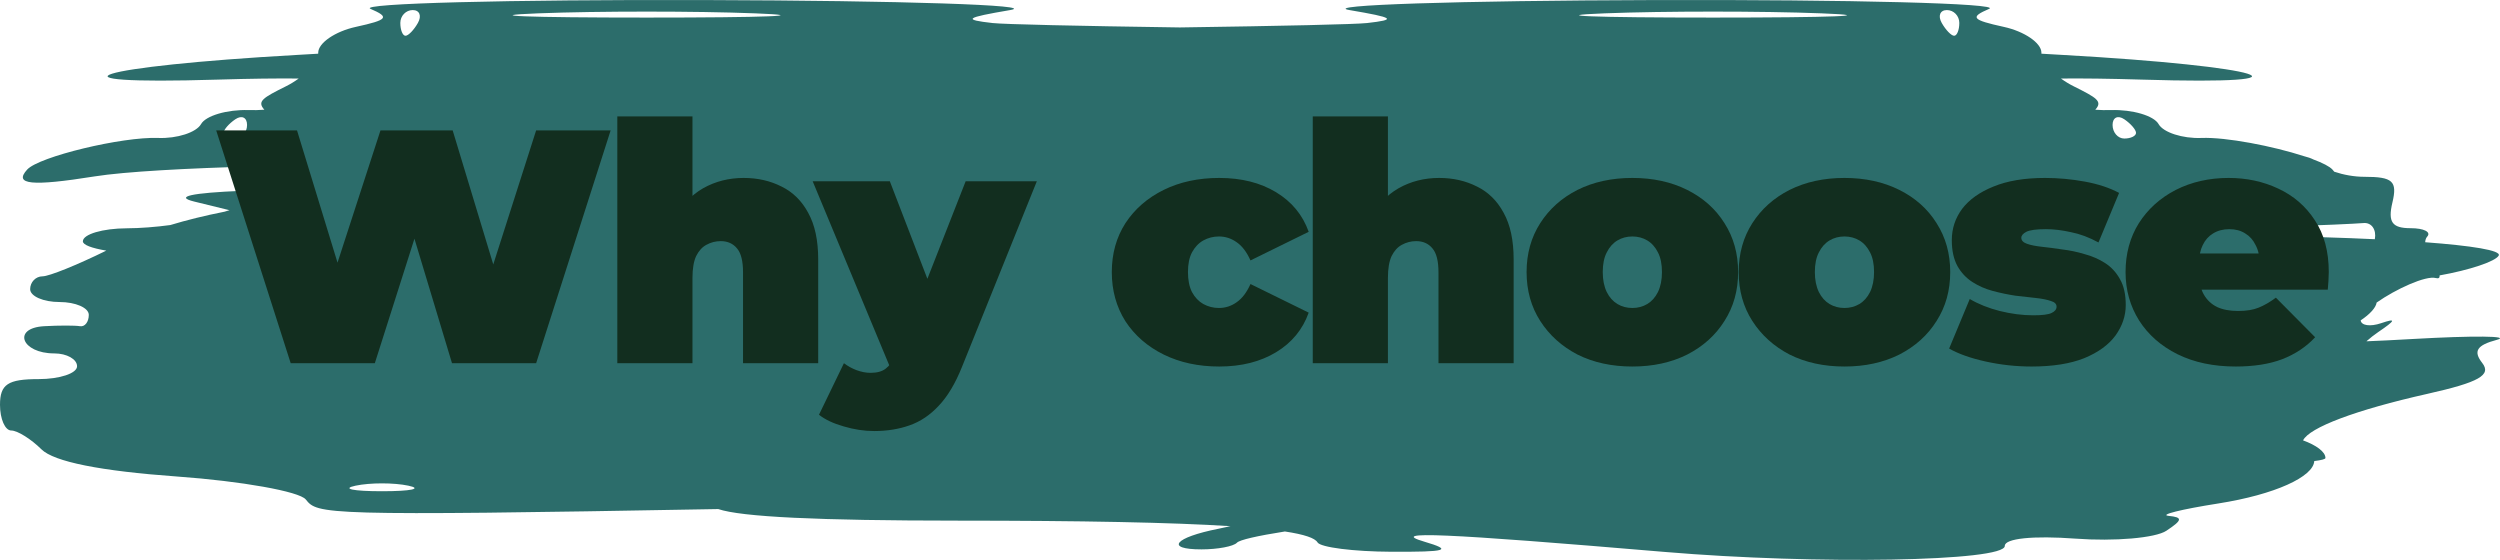 <svg width="451" height="101" viewBox="0 0 451 101" fill="none" xmlns="http://www.w3.org/2000/svg">
<path fill-rule="evenodd" clip-rule="evenodd" d="M129.568 91.835C57.751 93.139 57.316 92.779 55.159 90.103C53.995 88.659 43.561 86.797 31.971 85.966C18.09 84.969 9.731 83.294 7.474 81.058C5.591 79.19 3.138 77.662 2.025 77.662C0.911 77.662 0 75.576 0 73.027C0 69.332 1.41 68.391 6.952 68.391C10.775 68.391 13.903 67.348 13.903 66.074C13.903 64.799 12.055 63.756 9.797 63.756C3.86 63.756 2.146 59.173 7.96 58.846C10.647 58.695 13.559 58.695 14.432 58.846C15.305 58.997 16.019 58.078 16.019 56.803C16.019 55.528 13.639 54.485 10.73 54.485C7.821 54.485 5.44 53.442 5.44 52.167C5.44 50.893 6.445 49.85 7.672 49.85C8.85 49.85 13.939 47.792 19.176 45.212C16.537 44.766 14.95 44.177 14.95 43.535C14.95 42.26 18.52 41.203 22.884 41.185C25.274 41.176 28.141 40.949 30.723 40.599C33.671 39.706 36.906 38.904 40.529 38.184L41.396 37.918L35.049 36.365C31.418 35.477 34.465 34.803 43.713 34.421C45.92 34.203 46.823 32.953 46.145 31.016C46.026 30.677 45.966 30.344 45.961 30.023C34.069 30.333 22.503 30.956 17.066 31.824C5.668 33.643 2.42 33.312 4.909 30.585C7.037 28.254 22.051 24.634 28.539 24.887C31.941 25.019 35.42 23.893 36.272 22.384C37.123 20.875 40.977 19.738 44.835 19.858C45.786 19.888 46.755 19.864 47.692 19.794C46.315 18.275 47.417 17.648 51.612 15.554C52.417 15.152 53.185 14.678 53.883 14.166C50.144 14.124 45.098 14.185 39.281 14.362C6.063 15.371 17 11.963 53.569 9.909C54.848 9.838 56.127 9.763 57.399 9.687C57.406 9.623 57.409 9.56 57.409 9.498C57.409 7.759 60.458 5.668 64.186 4.851C69.979 3.582 70.363 3.109 66.83 1.595C64.558 0.621 91.736 -0.092 127.226 0.01C162.717 0.112 187.471 0.925 182.234 1.816C174.101 3.202 173.638 3.542 179.061 4.156C181.108 4.387 194.235 4.683 212.839 4.952C231.444 4.683 244.57 4.387 246.618 4.156C252.04 3.542 251.578 3.202 243.444 1.816C238.208 0.925 262.961 0.112 298.452 0.01C333.943 -0.092 361.121 0.621 358.848 1.595C355.316 3.109 355.699 3.582 361.493 4.851C365.22 5.668 368.27 7.759 368.27 9.498C368.27 9.56 368.273 9.623 368.279 9.687C369.552 9.763 370.831 9.838 372.109 9.909C408.678 11.963 419.616 15.371 386.398 14.362C380.581 14.185 375.535 14.124 371.795 14.166C372.493 14.678 373.262 15.152 374.067 15.554C378.261 17.648 379.364 18.275 377.987 19.794C378.924 19.864 379.892 19.888 380.844 19.858C384.702 19.738 388.555 20.875 389.407 22.384C390.258 23.893 393.738 25.019 397.139 24.887C401.59 24.713 410.052 26.362 415.615 28.167C416.343 28.352 416.902 28.547 417.298 28.752C419.002 29.39 420.258 30.025 420.769 30.585C420.894 30.721 421.004 30.851 421.099 30.976C422.745 31.539 424.71 31.895 426.527 31.895C431.657 31.895 432.511 32.677 431.591 36.53C430.747 40.065 431.526 41.166 434.87 41.166C437.282 41.166 438.63 41.852 437.864 42.691C437.644 42.932 437.527 43.281 437.503 43.699C445.842 44.323 451.28 45.161 450.764 46.107C450.188 47.165 445.489 48.726 440.105 49.684C440.153 50.108 439.937 50.3 439.438 50.163C437.612 49.66 432.161 52.178 428.746 54.581C428.614 55.515 427.504 56.705 425.863 57.797C425.977 58.737 427.596 58.969 429.559 58.301C432.334 57.356 432.201 57.758 429.03 59.906C428.331 60.38 427.602 60.953 426.898 61.57C429.123 61.486 431.874 61.347 435.201 61.157C446.248 60.526 453.097 60.595 450.42 61.309C446.812 62.272 446.132 63.347 447.789 65.468C449.506 67.665 447.223 68.957 437.94 71.041C424.88 73.974 416.599 77.137 415.473 79.445C417.825 80.302 419.51 81.498 419.51 82.62C419.51 82.828 418.792 83.016 417.491 83.177C417.354 85.981 410.479 89.205 400.146 90.833C393.484 91.882 389.464 92.885 391.212 93.062C393.814 93.325 393.741 93.812 390.808 95.752C388.837 97.055 381.466 97.693 374.429 97.17C366.789 96.602 361.646 97.131 361.665 98.482C361.704 101.288 327.749 101.89 300.318 99.569C260.29 96.182 250.301 95.754 256.915 97.707C262.159 99.256 261.104 99.58 250.962 99.536C244.182 99.506 238.205 98.746 237.68 97.847C237.225 97.067 235.314 96.414 231.796 95.879C226.857 96.66 223.613 97.391 223.145 97.904C222.54 98.566 219.665 99.108 216.756 99.108C210.097 99.108 211.847 96.968 219.799 95.389C220.548 95.24 221.281 95.082 221.97 94.922C211.424 94.245 195.306 93.929 172.733 93.922C147.547 93.914 133.761 93.255 129.568 91.835ZM410.063 42.606C416.422 42.694 422.733 42.884 428.421 43.155C428.742 41.422 427.831 40.112 426.386 40.239C424.931 40.366 418.267 40.658 411.576 40.888C408.657 40.989 406.465 41.107 404.91 41.278C407.218 41.475 409.112 41.97 410.063 42.606ZM40.339 23.971C40.339 23.409 41.291 22.305 42.454 21.517C43.618 20.729 44.57 21.189 44.57 22.539C44.57 23.889 43.618 24.993 42.454 24.993C41.291 24.993 40.339 24.533 40.339 23.971ZM350.287 4.134C349.567 2.859 349.987 1.816 351.22 1.816C352.452 1.816 353.46 2.859 353.46 4.134C353.46 5.409 353.04 6.452 352.527 6.452C352.014 6.452 351.006 5.409 350.287 4.134ZM289.461 2.407C300.224 1.987 317.837 1.987 328.601 2.407C339.364 2.828 330.558 3.172 309.031 3.172C287.504 3.172 278.697 2.828 289.461 2.407ZM385.34 23.971C385.34 23.409 384.388 22.305 383.224 21.517C382.06 20.729 381.108 21.189 381.108 22.539C381.108 23.889 382.06 24.993 383.224 24.993C384.388 24.993 385.34 24.533 385.34 23.971ZM75.392 4.134C76.111 2.859 75.691 1.816 74.459 1.816C73.227 1.816 72.218 2.859 72.218 4.134C72.218 5.409 72.638 6.452 73.151 6.452C73.664 6.452 74.673 5.409 75.392 4.134ZM136.218 2.407C125.454 1.987 107.841 1.987 97.078 2.407C86.314 2.828 95.121 3.172 116.648 3.172C138.175 3.172 146.981 2.828 136.218 2.407ZM73.671 87.615C71.053 87.062 66.769 87.062 64.151 87.615C61.532 88.167 63.675 88.619 68.911 88.619C74.147 88.619 76.289 88.167 73.671 87.615Z" fill="#2C6D6B"/>
<path d="M403.311 66.12C399.311 66.12 395.811 65.38 392.811 63.9C389.851 62.42 387.551 60.4 385.911 57.84C384.271 55.24 383.451 52.32 383.451 49.08C383.451 45.76 384.251 42.82 385.851 40.26C387.491 37.7 389.711 35.7 392.511 34.26C395.351 32.82 398.531 32.1 402.051 32.1C405.291 32.1 408.271 32.74 410.991 34.02C413.751 35.3 415.951 37.2 417.591 39.72C419.271 42.24 420.111 45.36 420.111 49.08C420.111 49.56 420.091 50.1 420.051 50.7C420.011 51.26 419.971 51.78 419.931 52.26H394.671V45.72H412.731L407.631 47.46C407.631 46.18 407.391 45.1 406.911 44.22C406.471 43.3 405.851 42.6 405.051 42.12C404.251 41.6 403.291 41.34 402.171 41.34C401.051 41.34 400.071 41.6 399.231 42.12C398.431 42.6 397.811 43.3 397.371 44.22C396.931 45.1 396.711 46.18 396.711 47.46V49.5C396.711 50.9 396.991 52.1 397.551 53.1C398.111 54.1 398.911 54.86 399.951 55.38C400.991 55.86 402.251 56.1 403.731 56.1C405.251 56.1 406.491 55.9 407.451 55.5C408.451 55.1 409.491 54.5 410.571 53.7L417.651 60.84C416.051 62.56 414.071 63.88 411.711 64.8C409.391 65.68 406.591 66.12 403.311 66.12Z" fill="#122E1F"/>
<path d="M366.505 66.12C363.705 66.12 360.945 65.82 358.225 65.22C355.505 64.62 353.305 63.84 351.625 62.88L355.345 53.94C356.905 54.86 358.705 55.58 360.745 56.1C362.825 56.62 364.845 56.88 366.805 56.88C368.445 56.88 369.545 56.74 370.105 56.46C370.705 56.18 371.005 55.8 371.005 55.32C371.005 54.84 370.665 54.5 369.985 54.3C369.305 54.06 368.405 53.88 367.285 53.76C366.165 53.64 364.925 53.5 363.565 53.34C362.245 53.14 360.905 52.86 359.545 52.5C358.185 52.14 356.945 51.6 355.825 50.88C354.705 50.16 353.805 49.2 353.125 48C352.445 46.76 352.105 45.2 352.105 43.32C352.105 41.24 352.725 39.36 353.965 37.68C355.245 36 357.125 34.66 359.605 33.66C362.125 32.62 365.225 32.1 368.905 32.1C371.305 32.1 373.705 32.32 376.105 32.76C378.505 33.2 380.565 33.88 382.285 34.8L378.565 43.74C376.885 42.82 375.225 42.2 373.585 41.88C371.985 41.52 370.485 41.34 369.085 41.34C367.365 41.34 366.185 41.5 365.545 41.82C364.945 42.14 364.645 42.5 364.645 42.9C364.645 43.38 364.985 43.74 365.665 43.98C366.345 44.22 367.245 44.4 368.365 44.52C369.485 44.64 370.705 44.8 372.025 45C373.385 45.16 374.725 45.44 376.045 45.84C377.405 46.2 378.645 46.74 379.765 47.46C380.885 48.18 381.785 49.16 382.465 50.4C383.145 51.6 383.485 53.14 383.485 55.02C383.485 56.98 382.865 58.82 381.625 60.54C380.385 62.22 378.505 63.58 375.985 64.62C373.465 65.62 370.305 66.12 366.505 66.12Z" fill="#122E1F"/>
<path d="M332.74 66.12C329.02 66.12 325.72 65.4 322.84 63.96C320 62.48 317.76 60.46 316.12 57.9C314.48 55.34 313.66 52.4 313.66 49.08C313.66 45.76 314.48 42.82 316.12 40.26C317.76 37.7 320 35.7 322.84 34.26C325.72 32.82 329.02 32.1 332.74 32.1C336.46 32.1 339.76 32.82 342.64 34.26C345.52 35.7 347.76 37.7 349.36 40.26C351 42.82 351.82 45.76 351.82 49.08C351.82 52.4 351 55.34 349.36 57.9C347.76 60.46 345.52 62.48 342.64 63.96C339.76 65.4 336.46 66.12 332.74 66.12ZM332.74 55.56C333.74 55.56 334.64 55.32 335.44 54.84C336.24 54.36 336.88 53.64 337.36 52.68C337.84 51.68 338.08 50.48 338.08 49.08C338.08 47.64 337.84 46.46 337.36 45.54C336.88 44.58 336.24 43.86 335.44 43.38C334.64 42.9 333.74 42.66 332.74 42.66C331.74 42.66 330.84 42.9 330.04 43.38C329.24 43.86 328.6 44.58 328.12 45.54C327.64 46.46 327.4 47.64 327.4 49.08C327.4 50.48 327.64 51.68 328.12 52.68C328.6 53.64 329.24 54.36 330.04 54.84C330.84 55.32 331.74 55.56 332.74 55.56Z" fill="#122E1F"/>
<path d="M294.476 66.12C290.756 66.12 287.456 65.4 284.576 63.96C281.736 62.48 279.496 60.46 277.856 57.9C276.216 55.34 275.396 52.4 275.396 49.08C275.396 45.76 276.216 42.82 277.856 40.26C279.496 37.7 281.736 35.7 284.576 34.26C287.456 32.82 290.756 32.1 294.476 32.1C298.196 32.1 301.496 32.82 304.376 34.26C307.256 35.7 309.496 37.7 311.096 40.26C312.736 42.82 313.557 45.76 313.557 49.08C313.557 52.4 312.736 55.34 311.096 57.9C309.496 60.46 307.256 62.48 304.376 63.96C301.496 65.4 298.196 66.12 294.476 66.12ZM294.476 55.56C295.476 55.56 296.376 55.32 297.176 54.84C297.976 54.36 298.616 53.64 299.096 52.68C299.576 51.68 299.816 50.48 299.816 49.08C299.816 47.64 299.576 46.46 299.096 45.54C298.616 44.58 297.976 43.86 297.176 43.38C296.376 42.9 295.476 42.66 294.476 42.66C293.476 42.66 292.576 42.9 291.776 43.38C290.976 43.86 290.336 44.58 289.856 45.54C289.376 46.46 289.136 47.64 289.136 49.08C289.136 50.48 289.376 51.68 289.856 52.68C290.336 53.64 290.976 54.36 291.776 54.84C292.576 55.32 293.476 55.56 294.476 55.56Z" fill="#122E1F"/>
<path d="M259.622 32.1C262.142 32.1 264.422 32.62 266.462 33.66C268.502 34.66 270.102 36.24 271.262 38.4C272.462 40.56 273.062 43.36 273.062 46.8V65.52H259.502V49.14C259.502 47.1 259.142 45.66 258.422 44.82C257.702 43.94 256.722 43.5 255.482 43.5C254.562 43.5 253.702 43.72 252.902 44.16C252.142 44.56 251.522 45.24 251.042 46.2C250.602 47.16 250.382 48.46 250.382 50.1V65.52H236.822V21H250.382V42.3L247.142 39.54C248.422 37.06 250.142 35.2 252.302 33.96C254.502 32.72 256.942 32.1 259.622 32.1Z" fill="#122E1F"/>
<path d="M219.948 66.12C216.188 66.12 212.848 65.4 209.928 63.96C207.008 62.52 204.708 60.52 203.028 57.96C201.388 55.36 200.568 52.4 200.568 49.08C200.568 45.76 201.388 42.82 203.028 40.26C204.708 37.7 207.008 35.7 209.928 34.26C212.848 32.82 216.188 32.1 219.948 32.1C223.948 32.1 227.368 32.96 230.208 34.68C233.048 36.4 235.008 38.78 236.088 41.82L225.588 46.98C224.908 45.46 224.068 44.36 223.068 43.68C222.108 43 221.048 42.66 219.888 42.66C218.888 42.66 217.948 42.9 217.068 43.38C216.228 43.86 215.548 44.58 215.028 45.54C214.548 46.46 214.308 47.64 214.308 49.08C214.308 50.52 214.548 51.72 215.028 52.68C215.548 53.64 216.228 54.36 217.068 54.84C217.948 55.32 218.888 55.56 219.888 55.56C221.048 55.56 222.108 55.22 223.068 54.54C224.068 53.86 224.908 52.76 225.588 51.24L236.088 56.4C235.008 59.44 233.048 61.82 230.208 63.54C227.368 65.26 223.948 66.12 219.948 66.12Z" fill="#122E1F"/>
<path d="M157.705 77.76C155.905 77.76 154.065 77.48 152.185 76.92C150.345 76.4 148.865 75.7 147.745 74.82L152.245 65.52C152.925 66.04 153.685 66.46 154.525 66.78C155.405 67.1 156.245 67.26 157.045 67.26C158.245 67.26 159.165 67 159.805 66.48C160.445 66 160.965 65.26 161.365 64.26L162.745 60.78L163.705 59.46L174.205 32.7H187.045L173.545 66.18C172.345 69.18 170.945 71.52 169.345 73.2C167.785 74.88 166.025 76.06 164.065 76.74C162.145 77.42 160.025 77.76 157.705 77.76ZM160.885 67.02L146.605 32.7H160.525L170.365 58.26L160.885 67.02Z" fill="#122E1F"/>
<path d="M134.163 32.1C136.683 32.1 138.963 32.62 141.003 33.66C143.043 34.66 144.643 36.24 145.803 38.4C147.003 40.56 147.603 43.36 147.603 46.8V65.52H134.043V49.14C134.043 47.1 133.683 45.66 132.963 44.82C132.243 43.94 131.263 43.5 130.023 43.5C129.103 43.5 128.243 43.72 127.443 44.16C126.683 44.56 126.063 45.24 125.583 46.2C125.143 47.16 124.923 48.46 124.923 50.1V65.52H111.363V21H124.923V42.3L121.683 39.54C122.963 37.06 124.683 35.2 126.843 33.96C129.043 32.72 131.483 32.1 134.163 32.1Z" fill="#122E1F"/>
<path d="M52.44 65.52L39 23.52H53.58L64.44 58.98H57.12L68.64 23.52H81.66L92.4 58.98H85.38L96.72 23.52H110.16L96.72 65.52H81.54L72.78 36.48H76.86L67.62 65.52H52.44Z" fill="#122E1F"/>
</svg>
